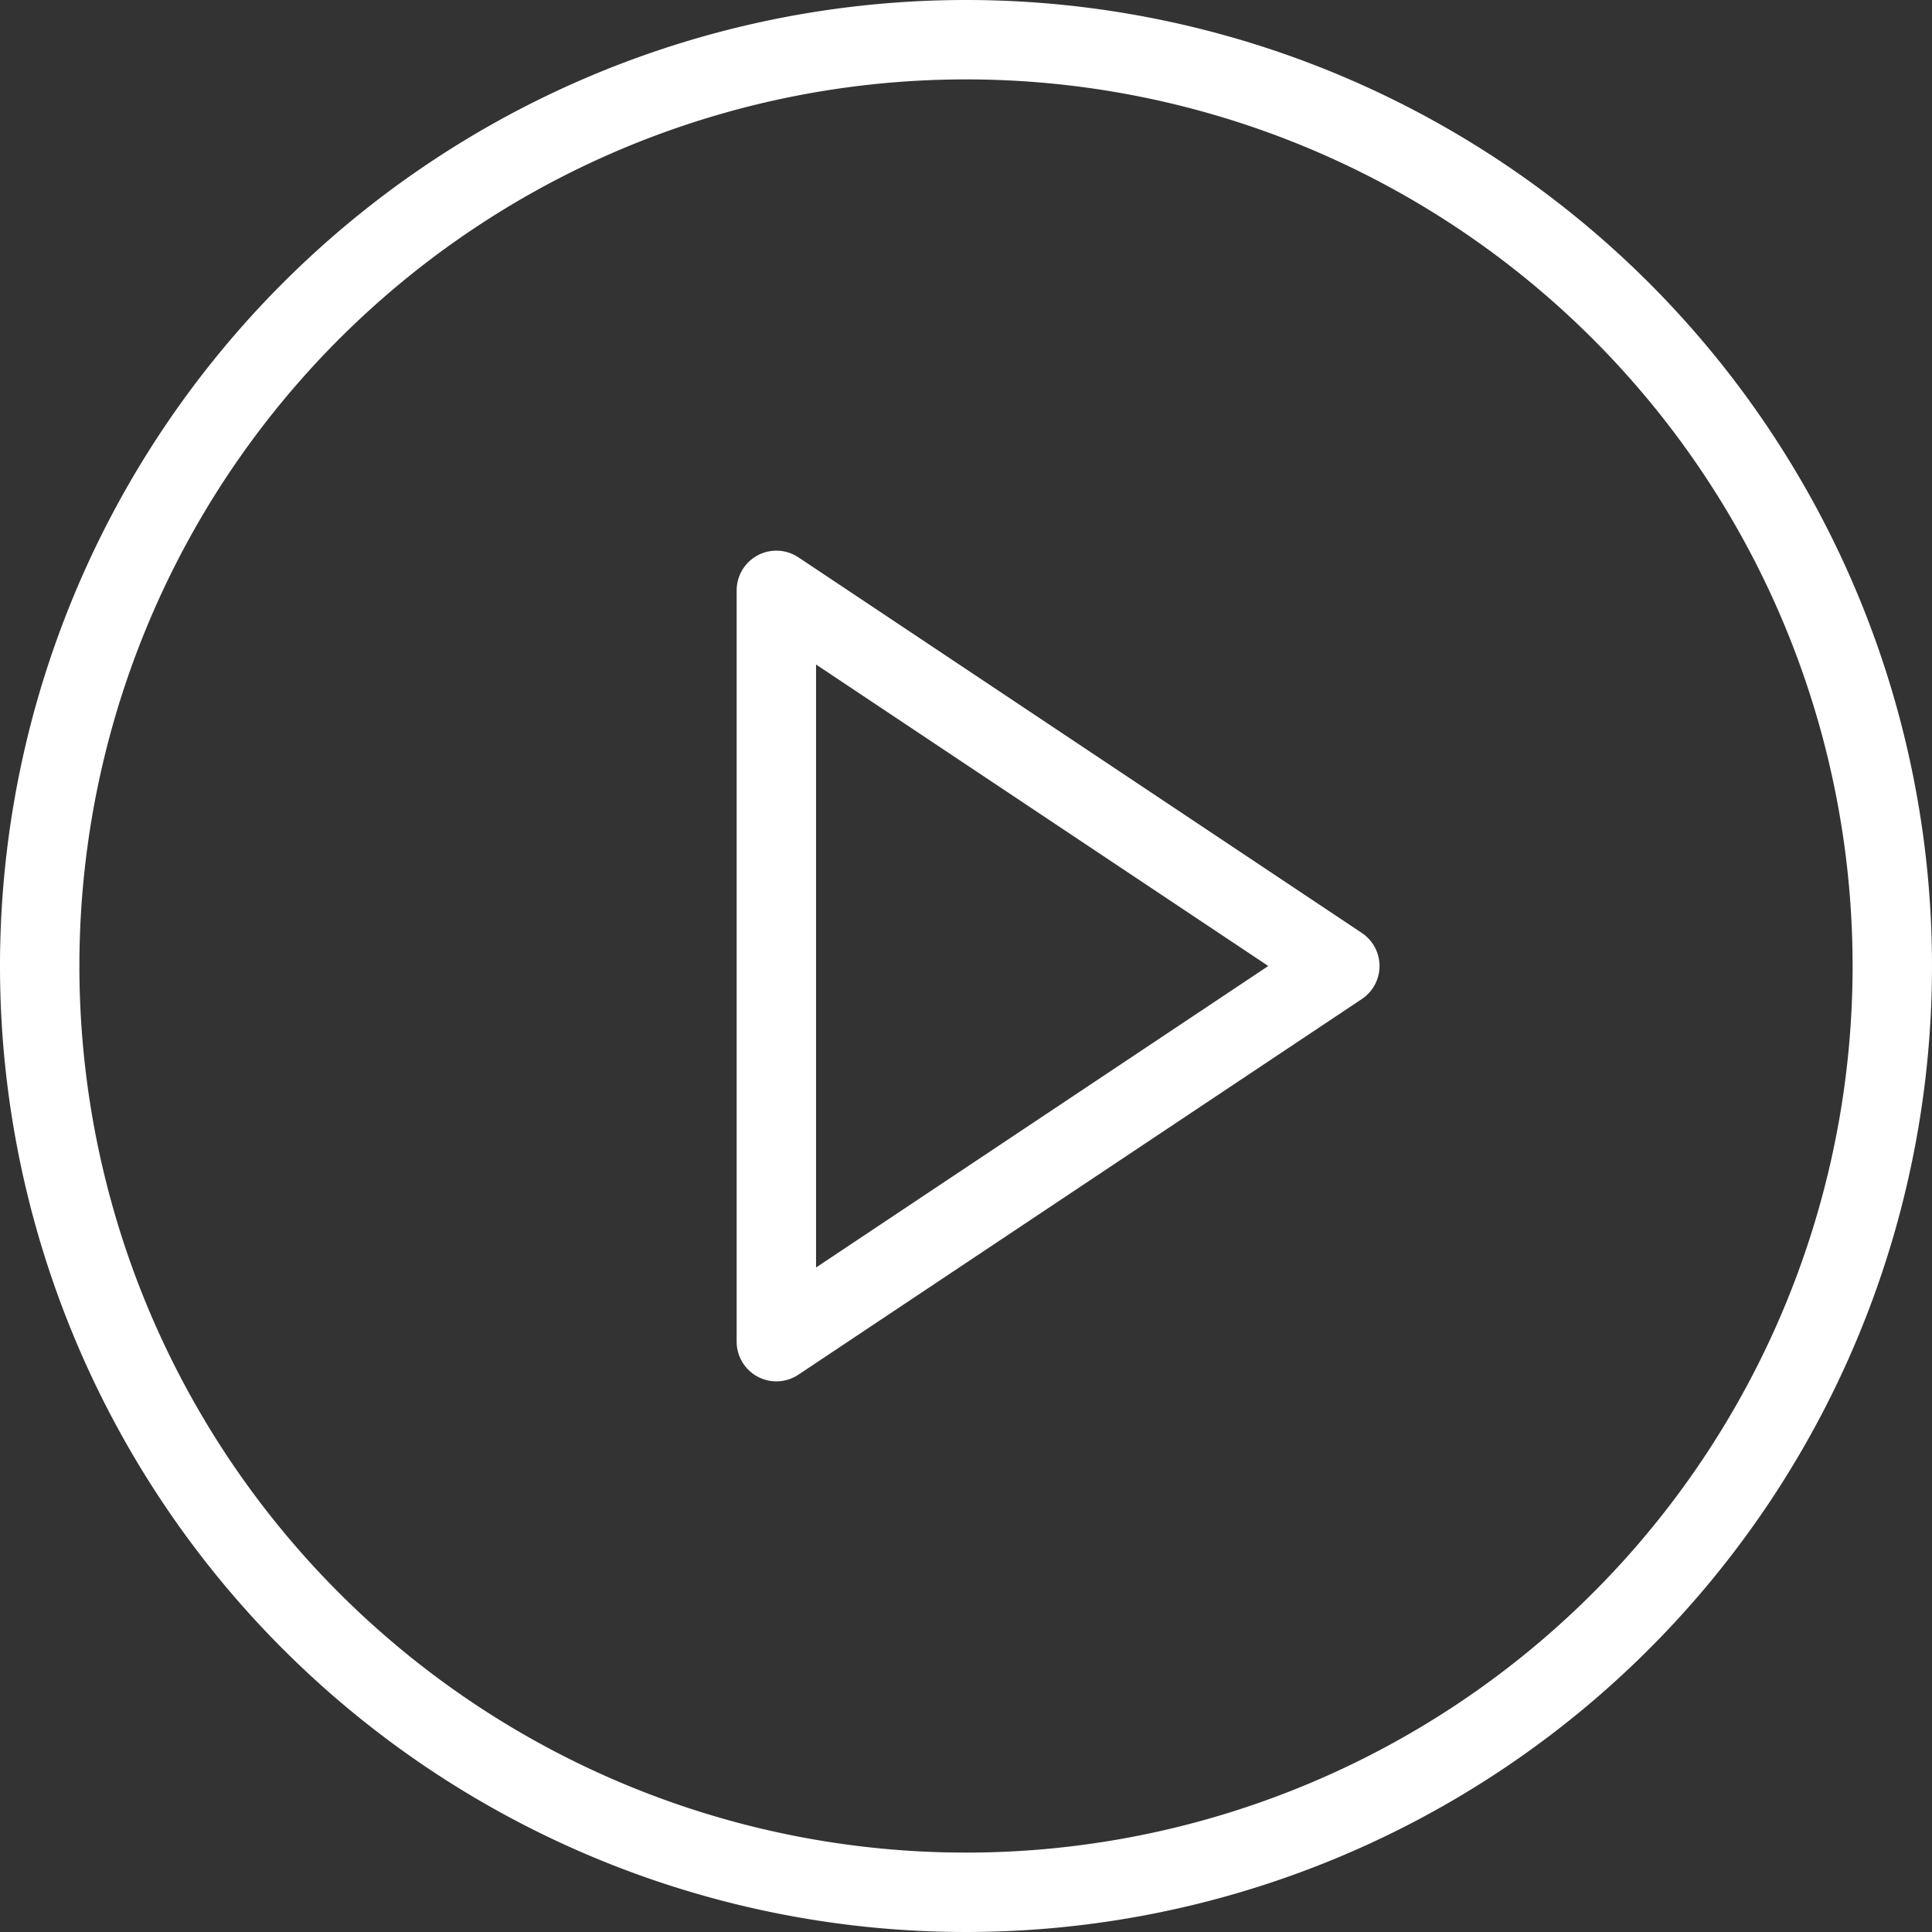 <svg xmlns="http://www.w3.org/2000/svg" width="73" height="73" viewBox="0 0 73 73">
  <rect x="0" y="0" width="73" height="73" fill="#333333" stroke="none"/>
  <g id="Icon_feather-play-circle" data-name="Icon feather-play-circle" transform="translate(1.5 1.5)">
    <path id="Pfad_633" data-name="Pfad 633" d="M73,38A35,35,0,1,1,38,3,35,35,0,0,1,73,38Z" transform="translate(-3 -3)" fill="none" stroke="#fff" stroke-linecap="round" stroke-linejoin="round" stroke-width="3"/>
    <path id="Pfad_634" data-name="Pfad 634" d="M15,12,36.291,26.194,15,40.388Z" transform="translate(12.834 8.806)" fill="none" stroke="#fff" stroke-linecap="round" stroke-linejoin="round" stroke-width="3"/>
  </g>
</svg>
